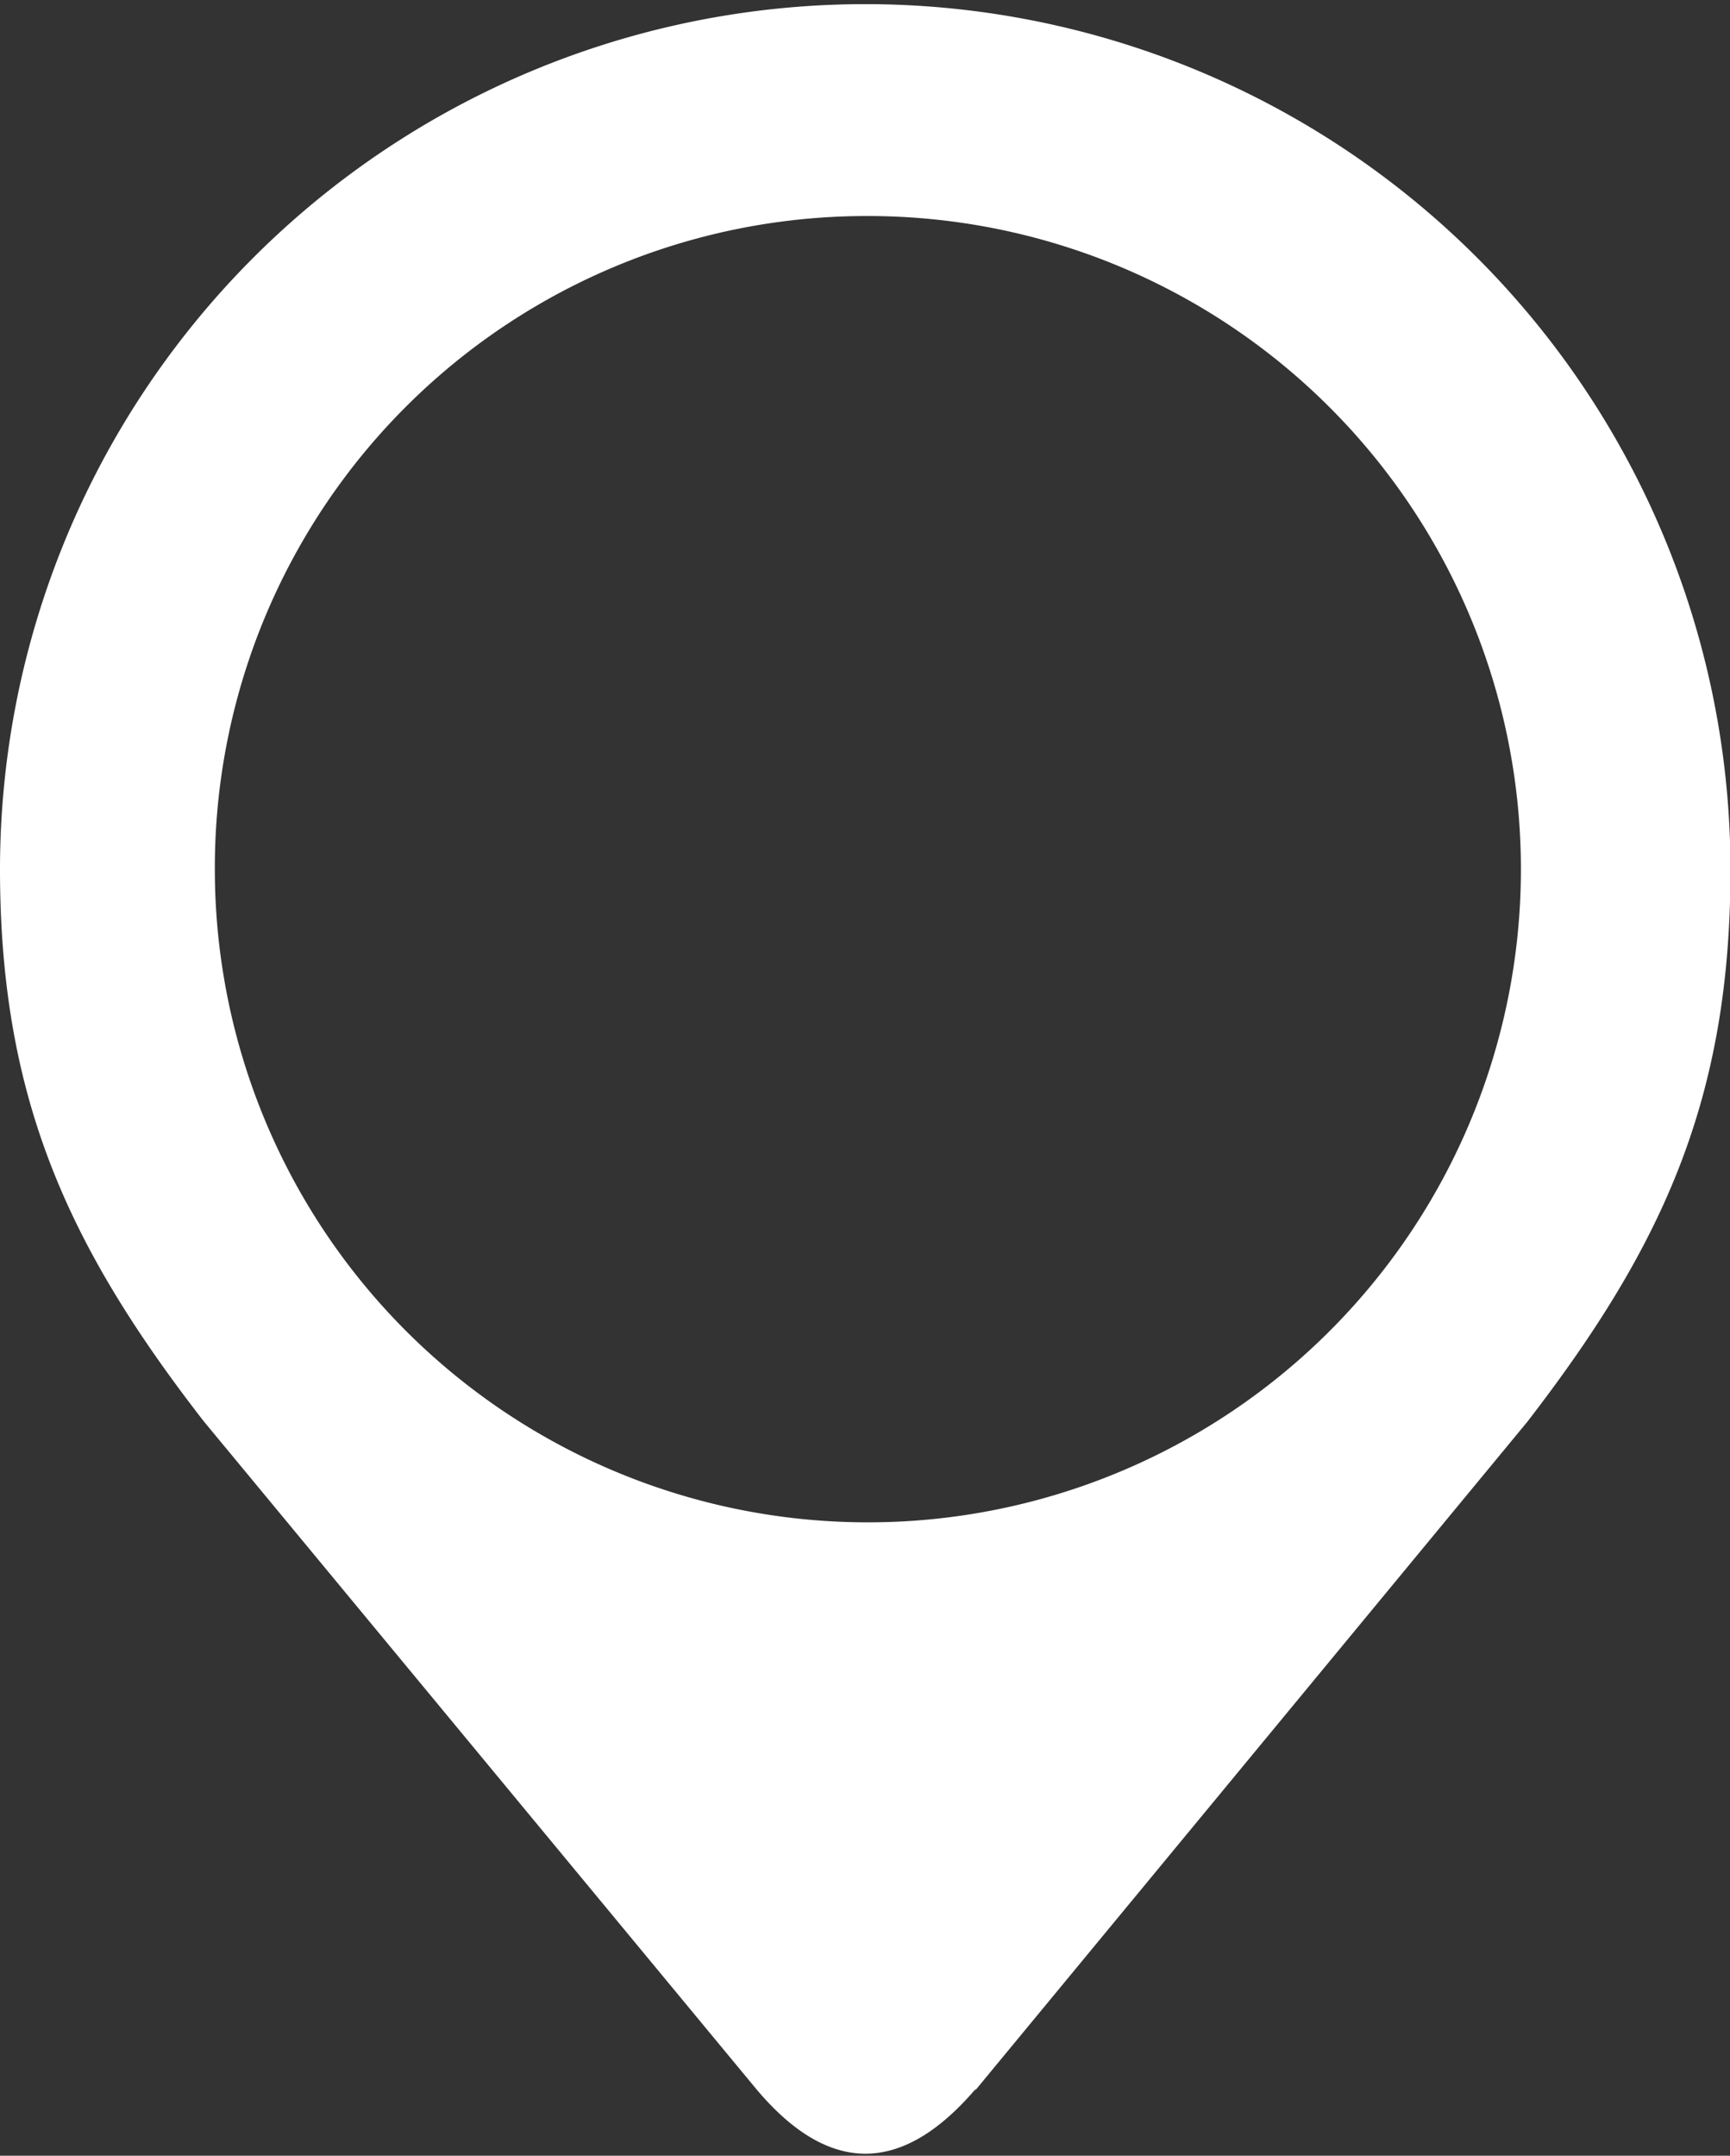 <?xml version="1.0" encoding="UTF-8"?> <svg xmlns="http://www.w3.org/2000/svg" id="Layer_1" data-name="Layer 1" viewBox="0 0 75.21 93.7"><rect x="0" y="0" width="75.21" height="93.7" fill="#333333" stroke="none"/><defs><style>.cls-1{fill:#fff;}</style></defs><path class="cls-1" d="M42.39,90.87l24-29.06c5.86-7.59,8.84-14,8.84-24A37.61,37.61,0,1,0,0,37.78c0,10,3,16.45,8.86,24l24,29c3.19,3.81,6.38,3.74,9.57,0ZM37.6,9.39A28.39,28.39,0,1,1,9.34,37.78,28.33,28.33,0,0,1,37.6,9.39Z"></path></svg> 